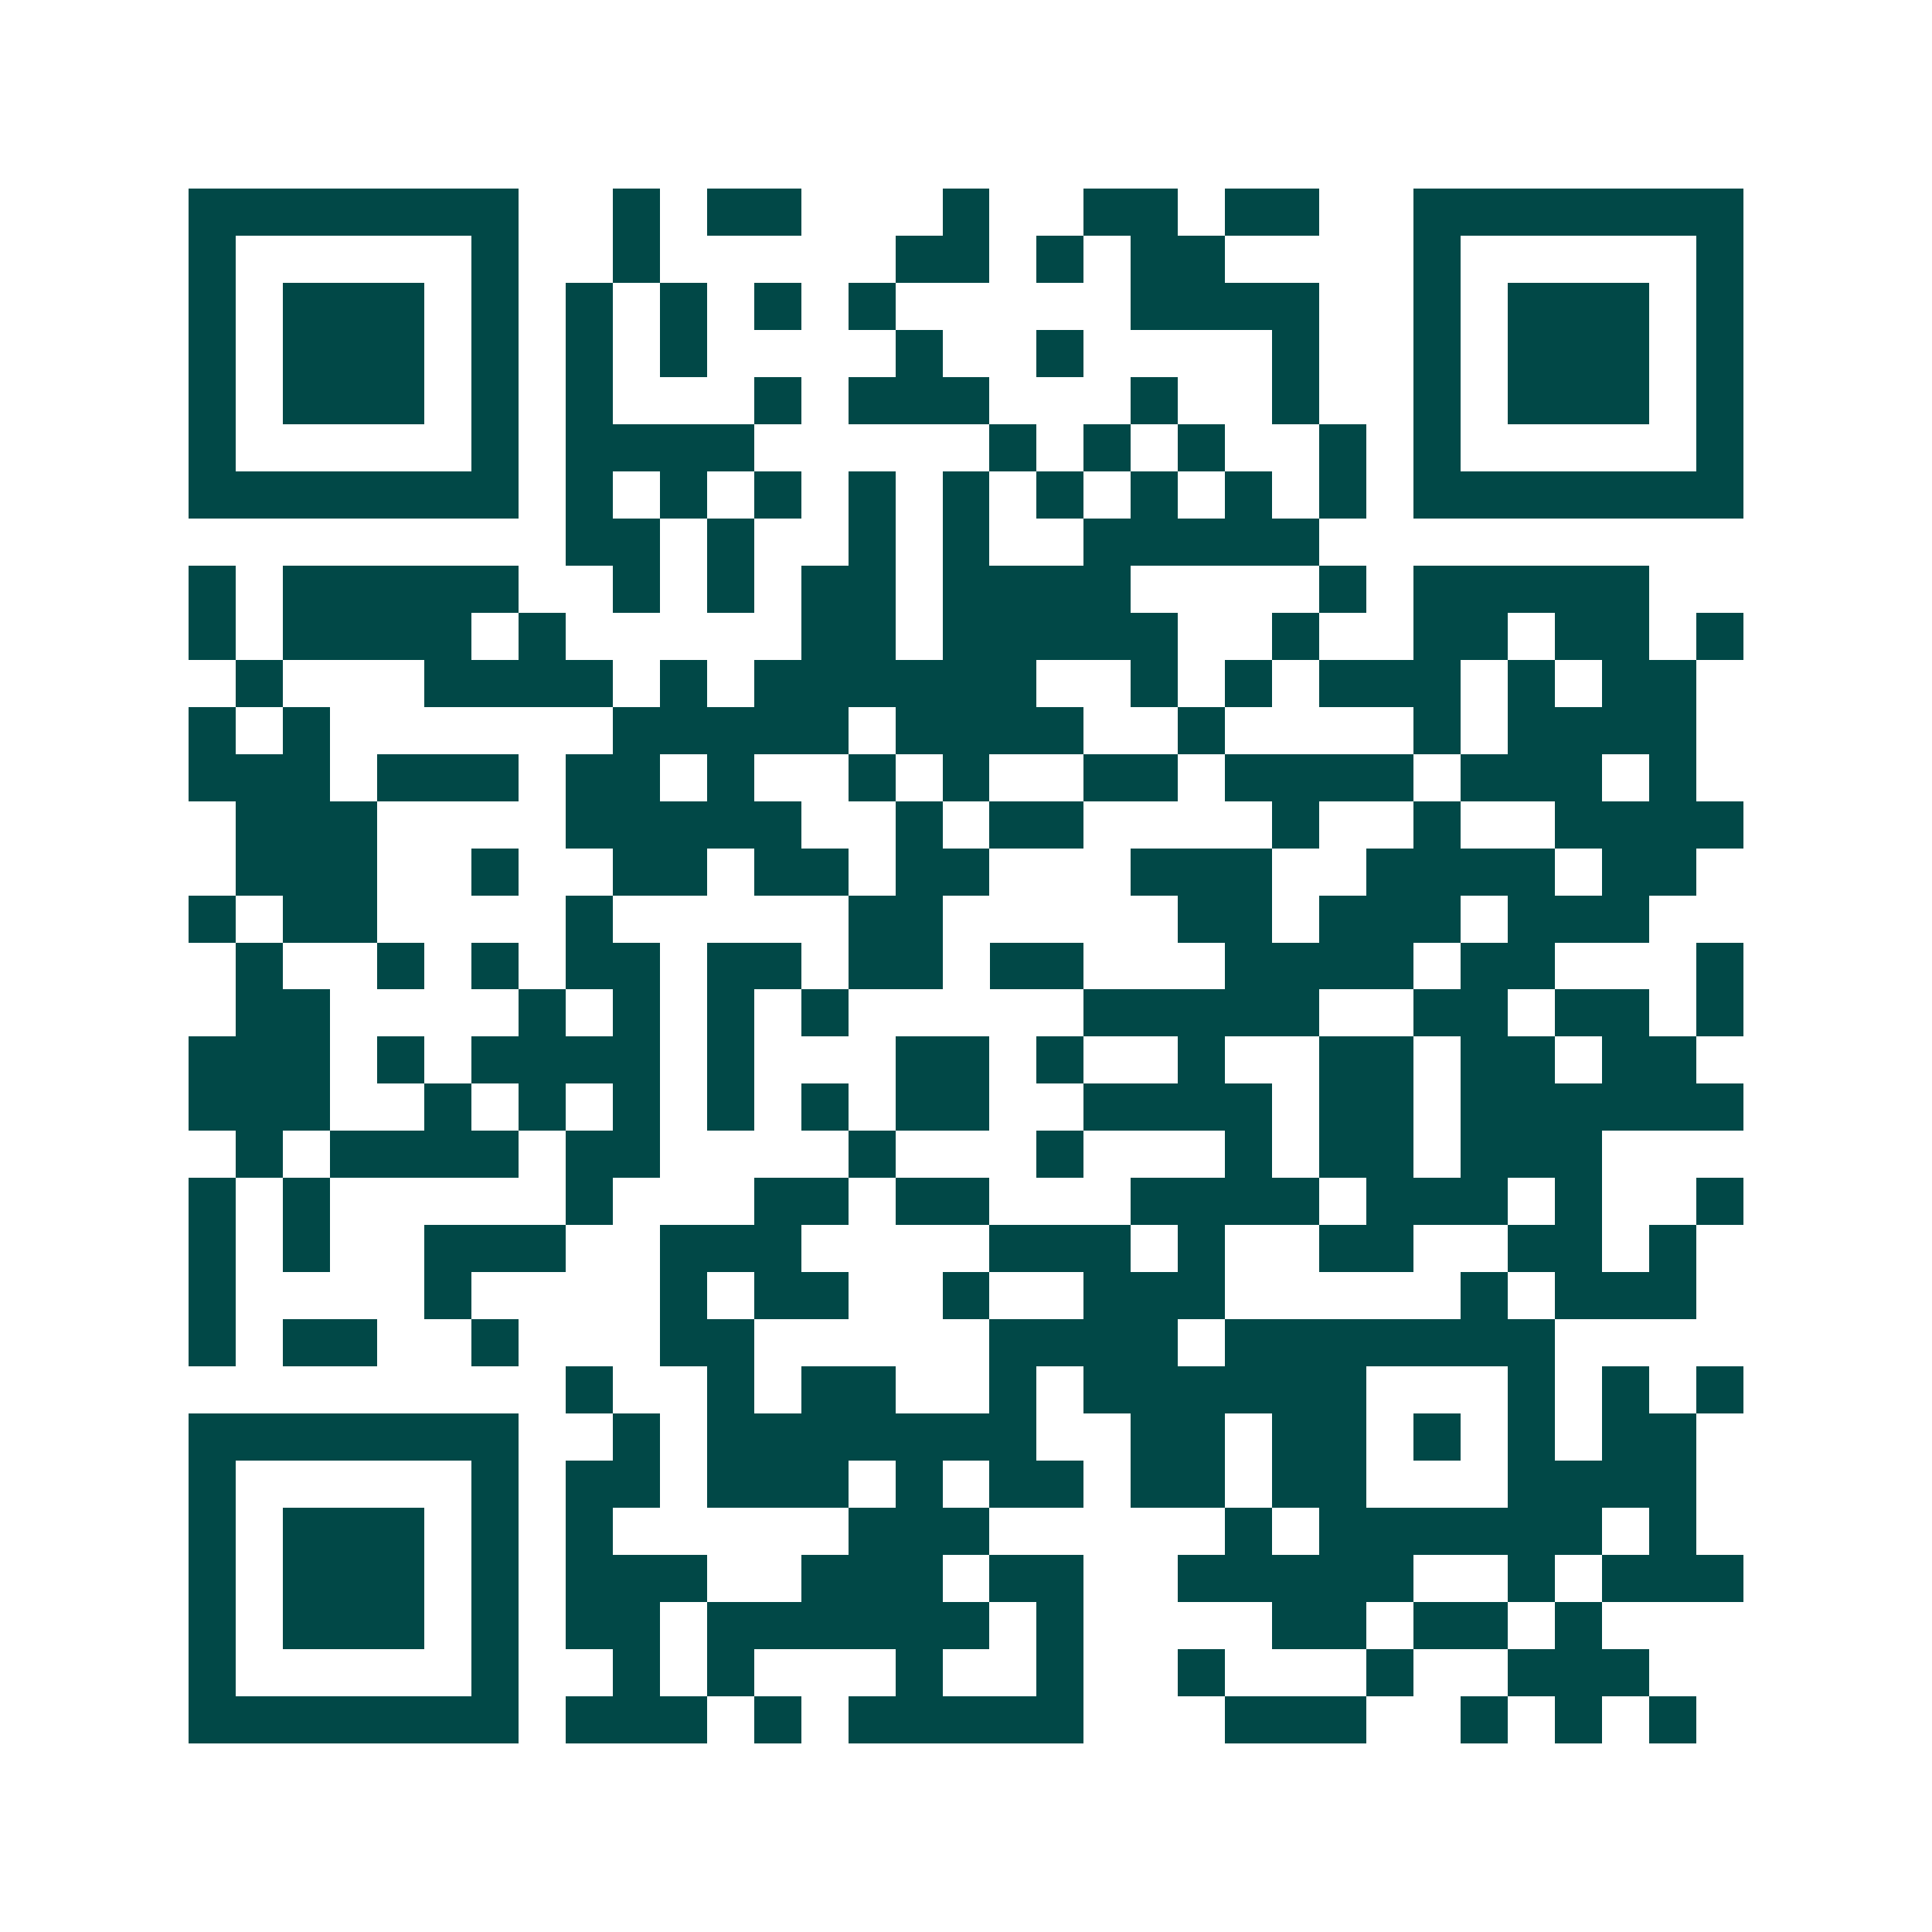 <svg xmlns="http://www.w3.org/2000/svg" width="200" height="200" viewBox="0 0 41 41" shape-rendering="crispEdges"><path fill="#ffffff" d="M0 0h41v41H0z"/><path stroke="#014847" d="M4 4.5h7m2 0h1m1 0h2m3 0h1m2 0h2m1 0h2m2 0h7M4 5.5h1m5 0h1m2 0h1m5 0h2m1 0h1m1 0h2m4 0h1m5 0h1M4 6.5h1m1 0h3m1 0h1m1 0h1m1 0h1m1 0h1m1 0h1m5 0h4m2 0h1m1 0h3m1 0h1M4 7.5h1m1 0h3m1 0h1m1 0h1m1 0h1m4 0h1m2 0h1m4 0h1m2 0h1m1 0h3m1 0h1M4 8.5h1m1 0h3m1 0h1m1 0h1m3 0h1m1 0h3m3 0h1m2 0h1m2 0h1m1 0h3m1 0h1M4 9.5h1m5 0h1m1 0h4m5 0h1m1 0h1m1 0h1m2 0h1m1 0h1m5 0h1M4 10.5h7m1 0h1m1 0h1m1 0h1m1 0h1m1 0h1m1 0h1m1 0h1m1 0h1m1 0h1m1 0h7M12 11.5h2m1 0h1m2 0h1m1 0h1m2 0h5M4 12.5h1m1 0h5m2 0h1m1 0h1m1 0h2m1 0h4m4 0h1m1 0h5M4 13.5h1m1 0h4m1 0h1m5 0h2m1 0h5m2 0h1m2 0h2m1 0h2m1 0h1M5 14.5h1m3 0h4m1 0h1m1 0h6m2 0h1m1 0h1m1 0h3m1 0h1m1 0h2M4 15.5h1m1 0h1m6 0h5m1 0h4m2 0h1m4 0h1m1 0h4M4 16.5h3m1 0h3m1 0h2m1 0h1m2 0h1m1 0h1m2 0h2m1 0h4m1 0h3m1 0h1M5 17.5h3m4 0h5m2 0h1m1 0h2m4 0h1m2 0h1m2 0h4M5 18.5h3m2 0h1m2 0h2m1 0h2m1 0h2m3 0h3m2 0h4m1 0h2M4 19.5h1m1 0h2m4 0h1m5 0h2m5 0h2m1 0h3m1 0h3M5 20.5h1m2 0h1m1 0h1m1 0h2m1 0h2m1 0h2m1 0h2m3 0h4m1 0h2m3 0h1M5 21.5h2m4 0h1m1 0h1m1 0h1m1 0h1m5 0h5m2 0h2m1 0h2m1 0h1M4 22.5h3m1 0h1m1 0h4m1 0h1m3 0h2m1 0h1m2 0h1m2 0h2m1 0h2m1 0h2M4 23.5h3m2 0h1m1 0h1m1 0h1m1 0h1m1 0h1m1 0h2m2 0h4m1 0h2m1 0h6M5 24.5h1m1 0h4m1 0h2m4 0h1m3 0h1m3 0h1m1 0h2m1 0h3M4 25.5h1m1 0h1m5 0h1m3 0h2m1 0h2m3 0h4m1 0h3m1 0h1m2 0h1M4 26.5h1m1 0h1m2 0h3m2 0h3m4 0h3m1 0h1m2 0h2m2 0h2m1 0h1M4 27.5h1m4 0h1m4 0h1m1 0h2m2 0h1m2 0h3m5 0h1m1 0h3M4 28.5h1m1 0h2m2 0h1m3 0h2m5 0h4m1 0h7M12 29.5h1m2 0h1m1 0h2m2 0h1m1 0h6m3 0h1m1 0h1m1 0h1M4 30.5h7m2 0h1m1 0h7m2 0h2m1 0h2m1 0h1m1 0h1m1 0h2M4 31.5h1m5 0h1m1 0h2m1 0h3m1 0h1m1 0h2m1 0h2m1 0h2m3 0h4M4 32.5h1m1 0h3m1 0h1m1 0h1m5 0h3m5 0h1m1 0h6m1 0h1M4 33.5h1m1 0h3m1 0h1m1 0h3m2 0h3m1 0h2m2 0h5m2 0h1m1 0h3M4 34.5h1m1 0h3m1 0h1m1 0h2m1 0h6m1 0h1m4 0h2m1 0h2m1 0h1M4 35.5h1m5 0h1m2 0h1m1 0h1m3 0h1m2 0h1m2 0h1m3 0h1m2 0h3M4 36.5h7m1 0h3m1 0h1m1 0h5m3 0h3m2 0h1m1 0h1m1 0h1"/></svg>
